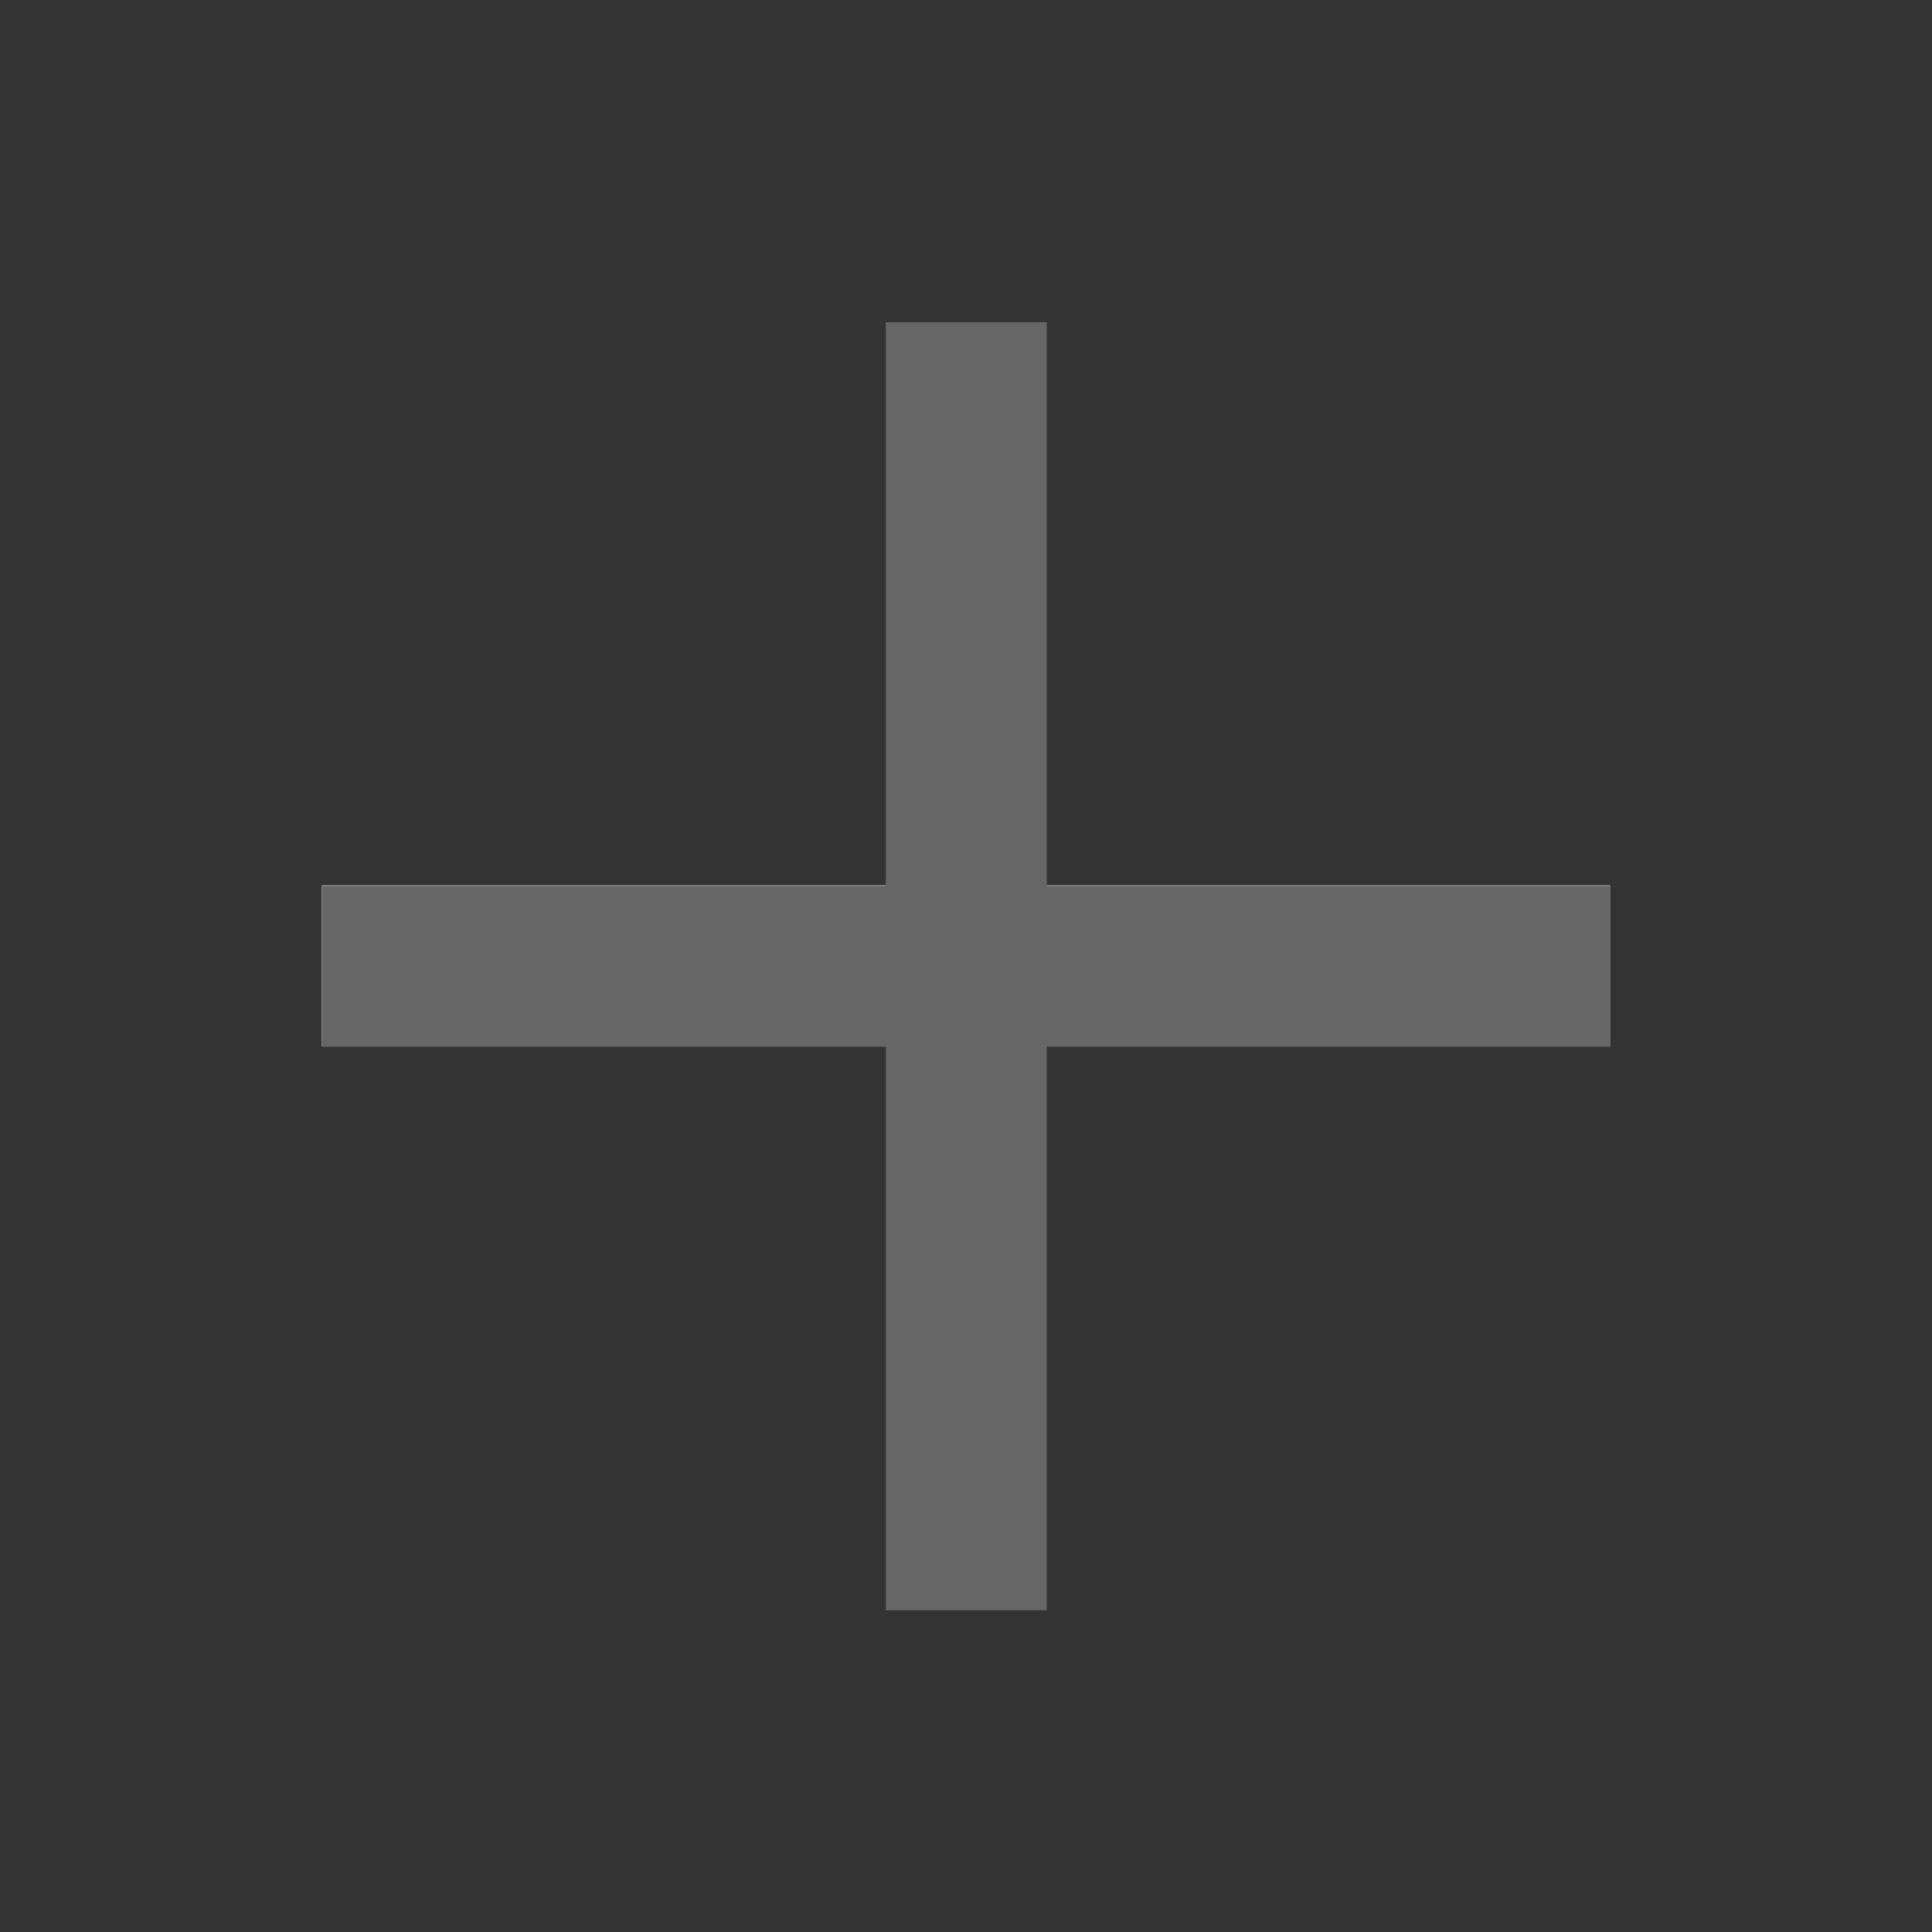 <svg width="25" height="25" viewBox="0 0 25 25" fill="none" xmlns="http://www.w3.org/2000/svg">
<rect x="0" y="0" width="25" height="25" fill="#333333" stroke="none"/>
<path d="M4.166 11.457H20.833V13.54H4.166V11.457Z" fill="white"/>
<path d="M11.462 11.462V4.17H13.545V11.462H20.837V13.545H13.545V20.837H11.462V13.545H4.17V11.462H11.462Z" fill="#666666"/>
</svg>
